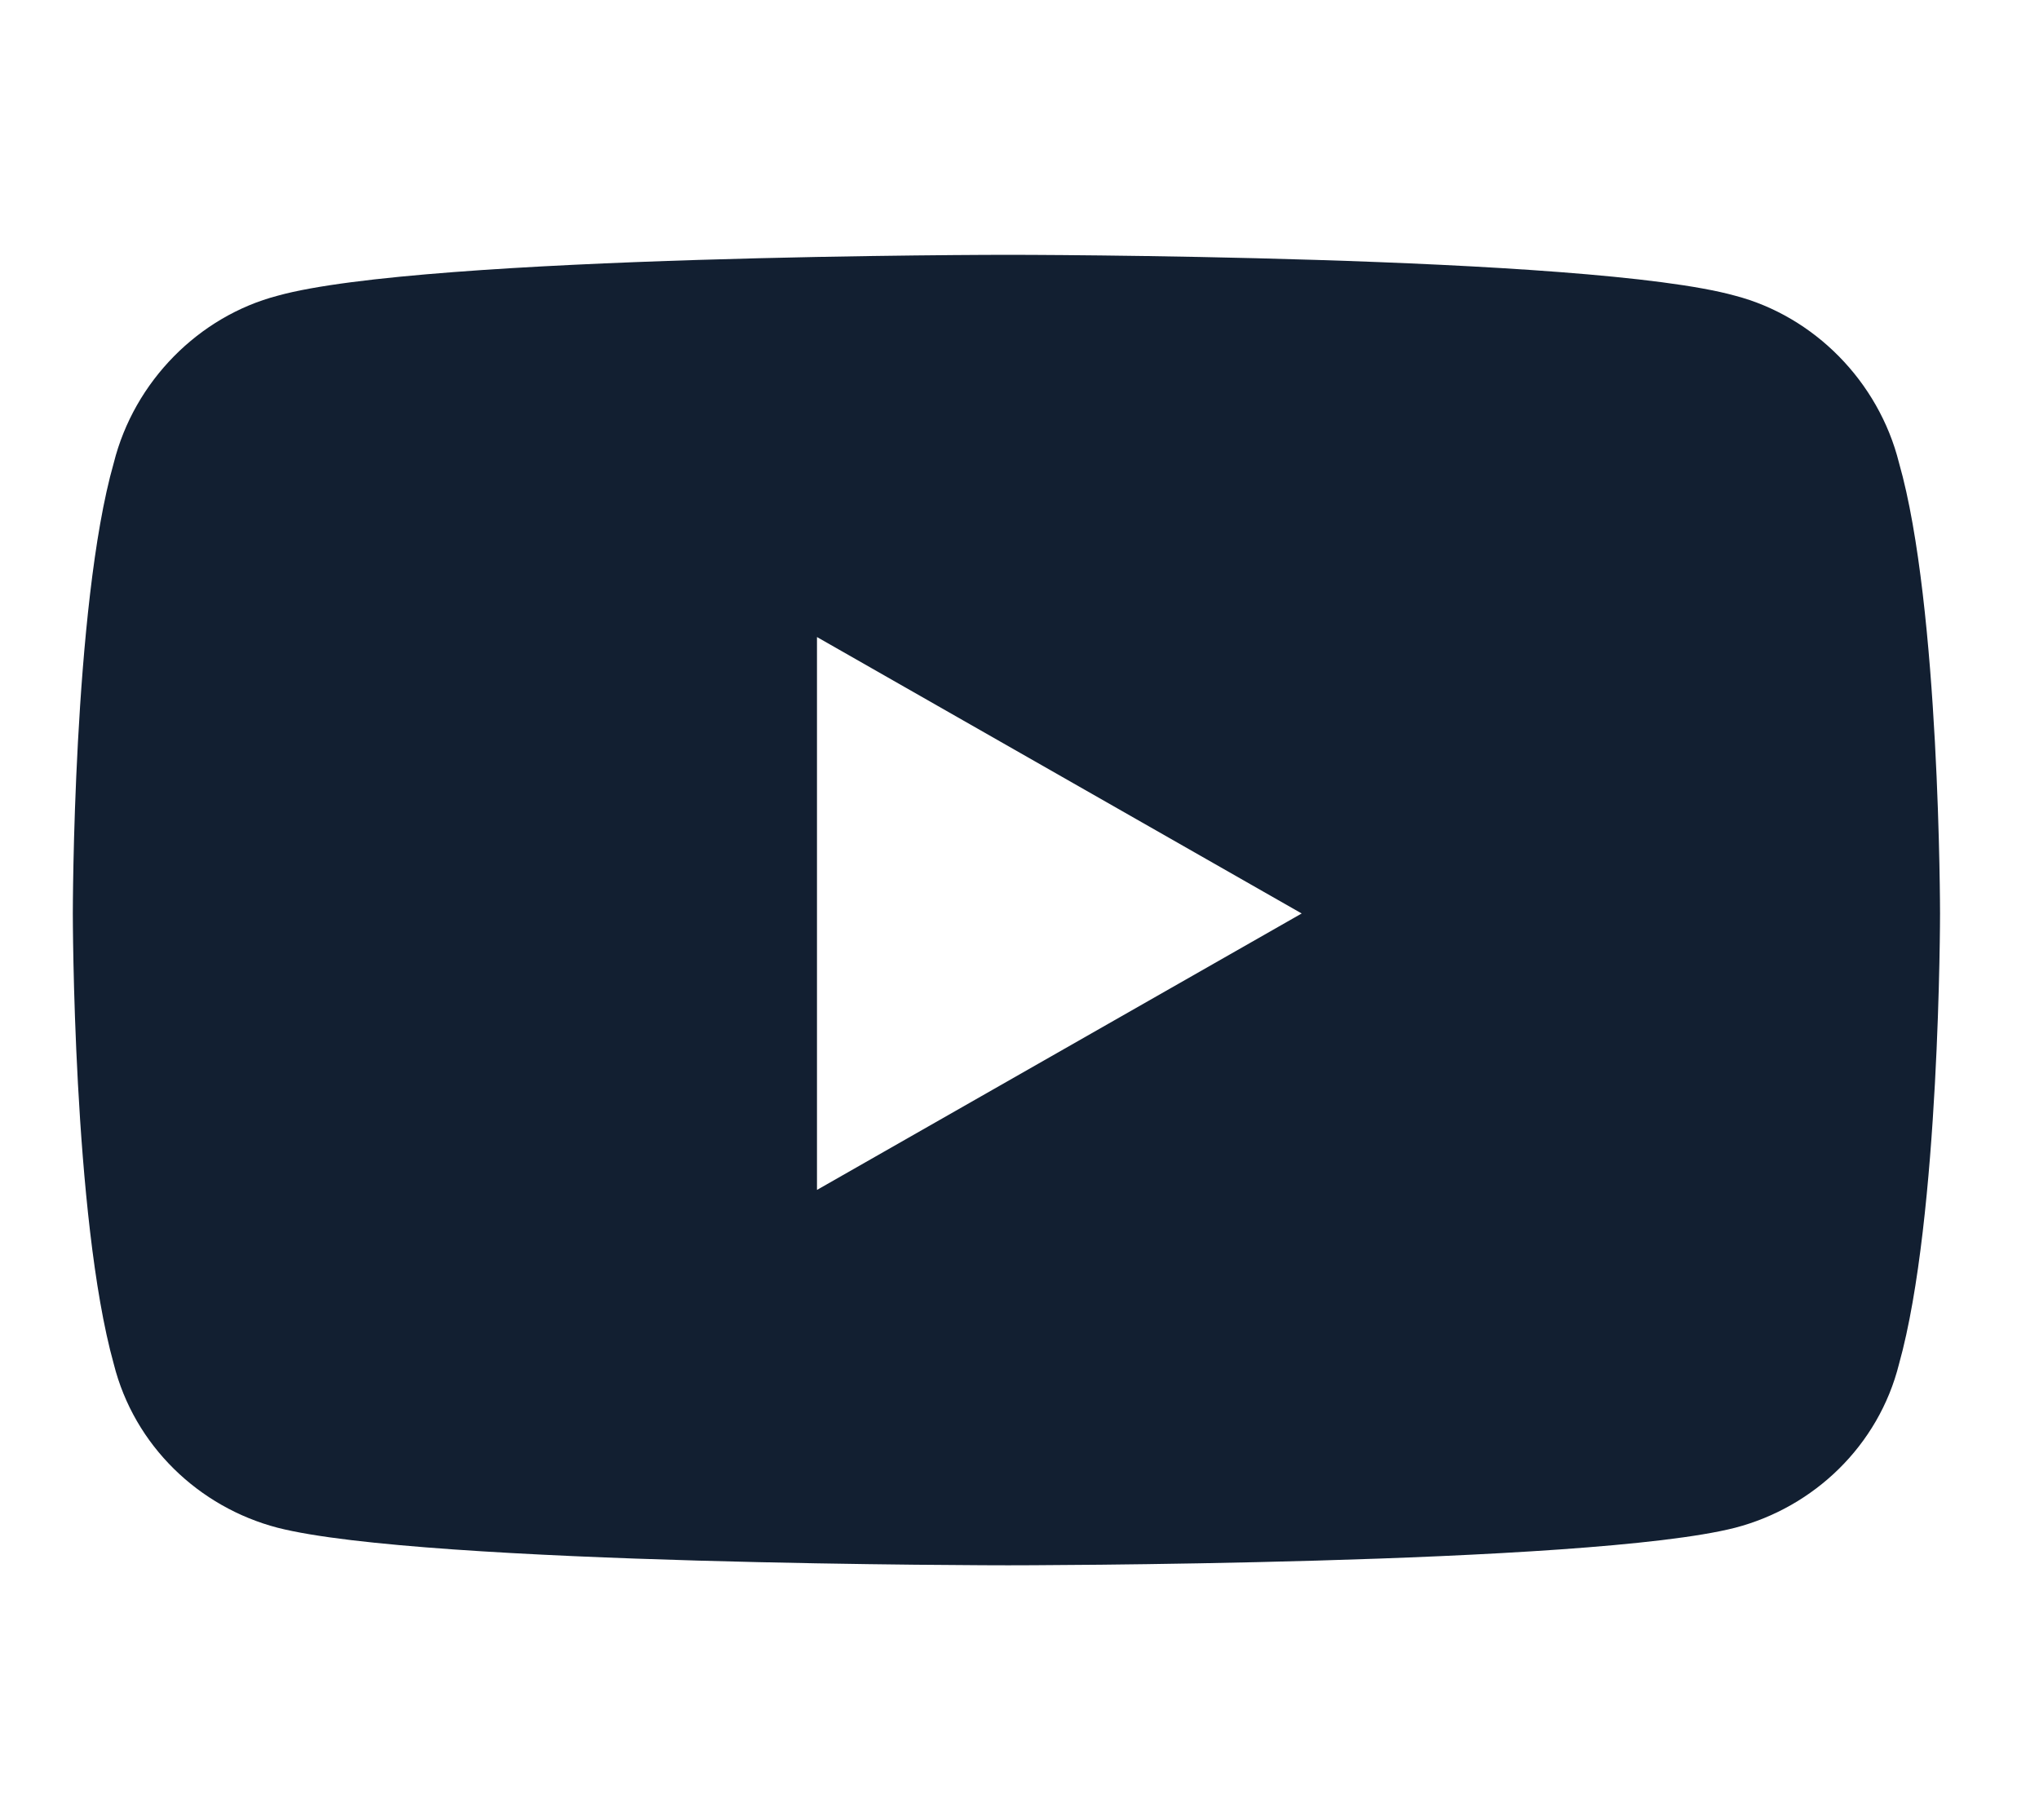 <svg width="28" height="25" viewBox="0 0 28 25" fill="none" xmlns="http://www.w3.org/2000/svg">
<path d="M26.078 6.359C26.641 8.328 26.641 12.547 26.641 12.547C26.641 12.547 26.641 16.719 26.078 18.734C25.797 19.859 24.906 20.703 23.828 20.984C21.812 21.5 13.844 21.5 13.844 21.5C13.844 21.5 5.828 21.5 3.812 20.984C2.734 20.703 1.844 19.859 1.562 18.734C1 16.719 1 12.547 1 12.547C1 12.547 1 8.328 1.562 6.359C1.844 5.234 2.734 4.344 3.812 4.062C5.828 3.5 13.844 3.5 13.844 3.5C13.844 3.5 21.812 3.5 23.828 4.062C24.906 4.344 25.797 5.234 26.078 6.359ZM11.219 16.344L17.875 12.547L11.219 8.75V16.344Z" fill="#121F31"></path>
</svg>
